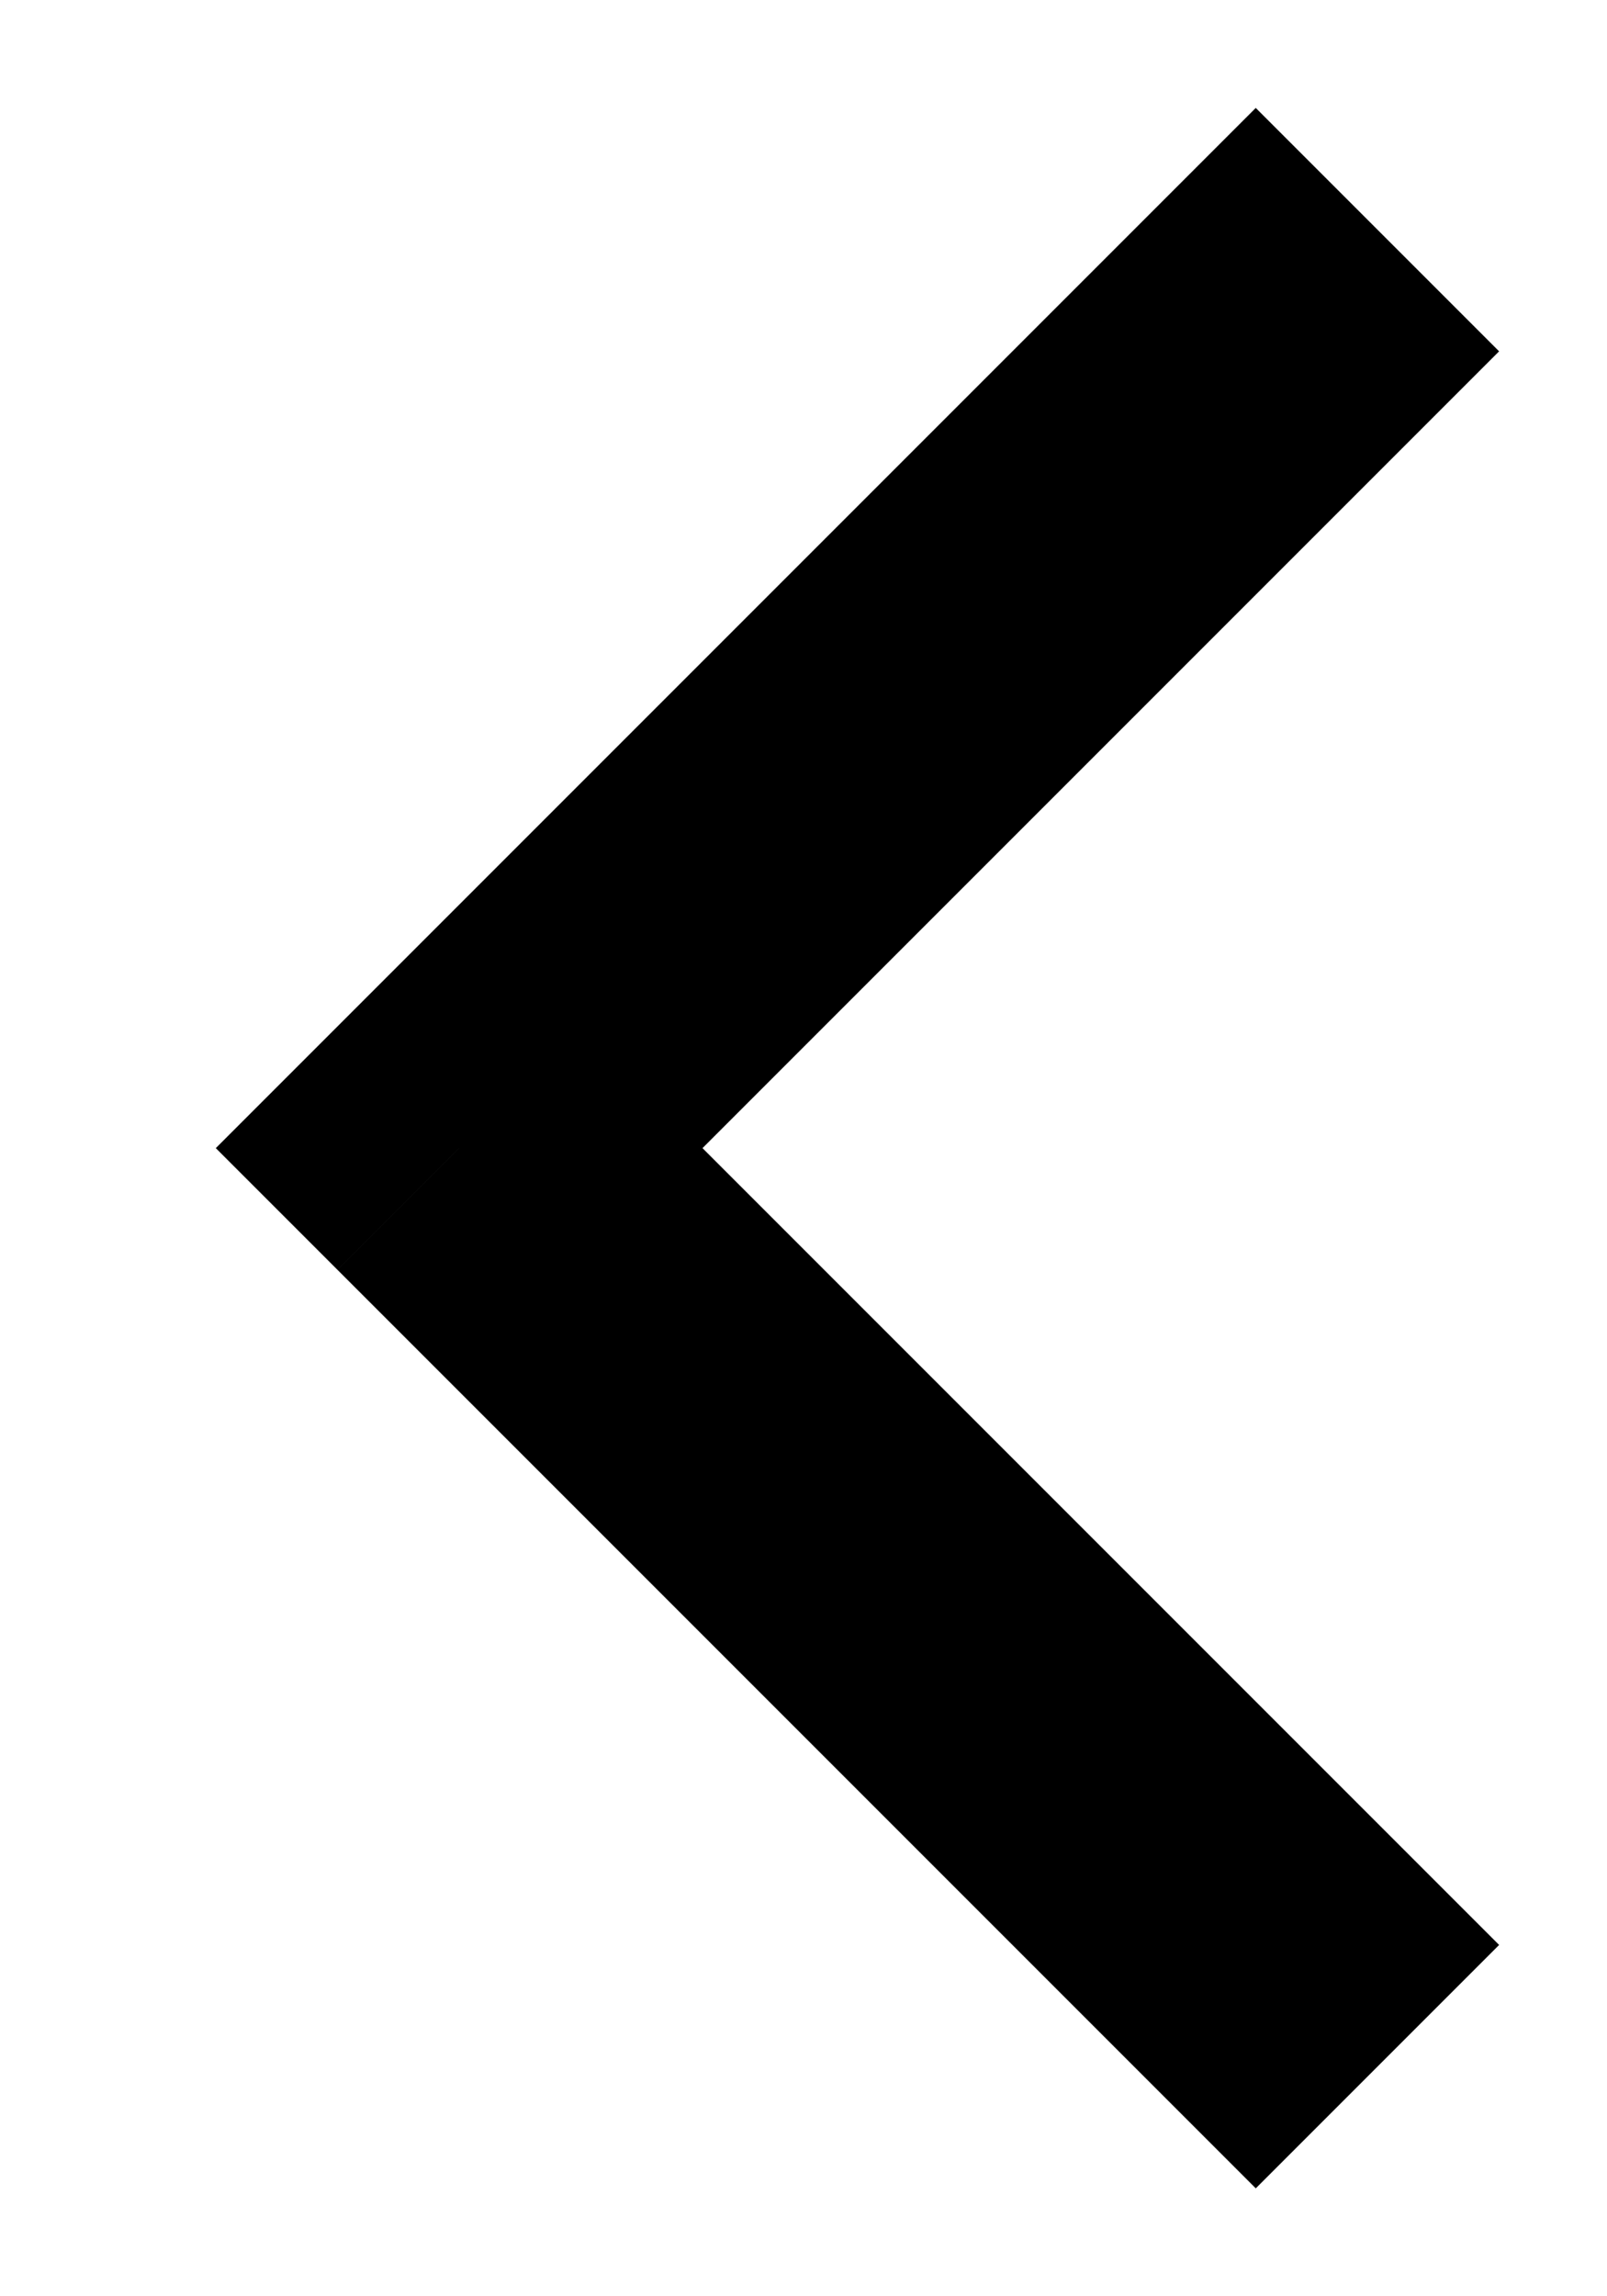 <svg width="7" height="10" xmlns="http://www.w3.org/2000/svg" xmlns:xlink="http://www.w3.org/1999/xlink"><use xlink:href="#path0_stroke" transform="rotate(180 3 4.5)"/><defs><path id="path0_stroke" d="M4 4l.53.53.53-.53-.53-.53L4 4zM-.53.53l4 4 1.06-1.06-4-4L-.53.53zm4 2.94l-4 4L.53 8.53l4-4-1.06-1.06z"/></defs></svg>